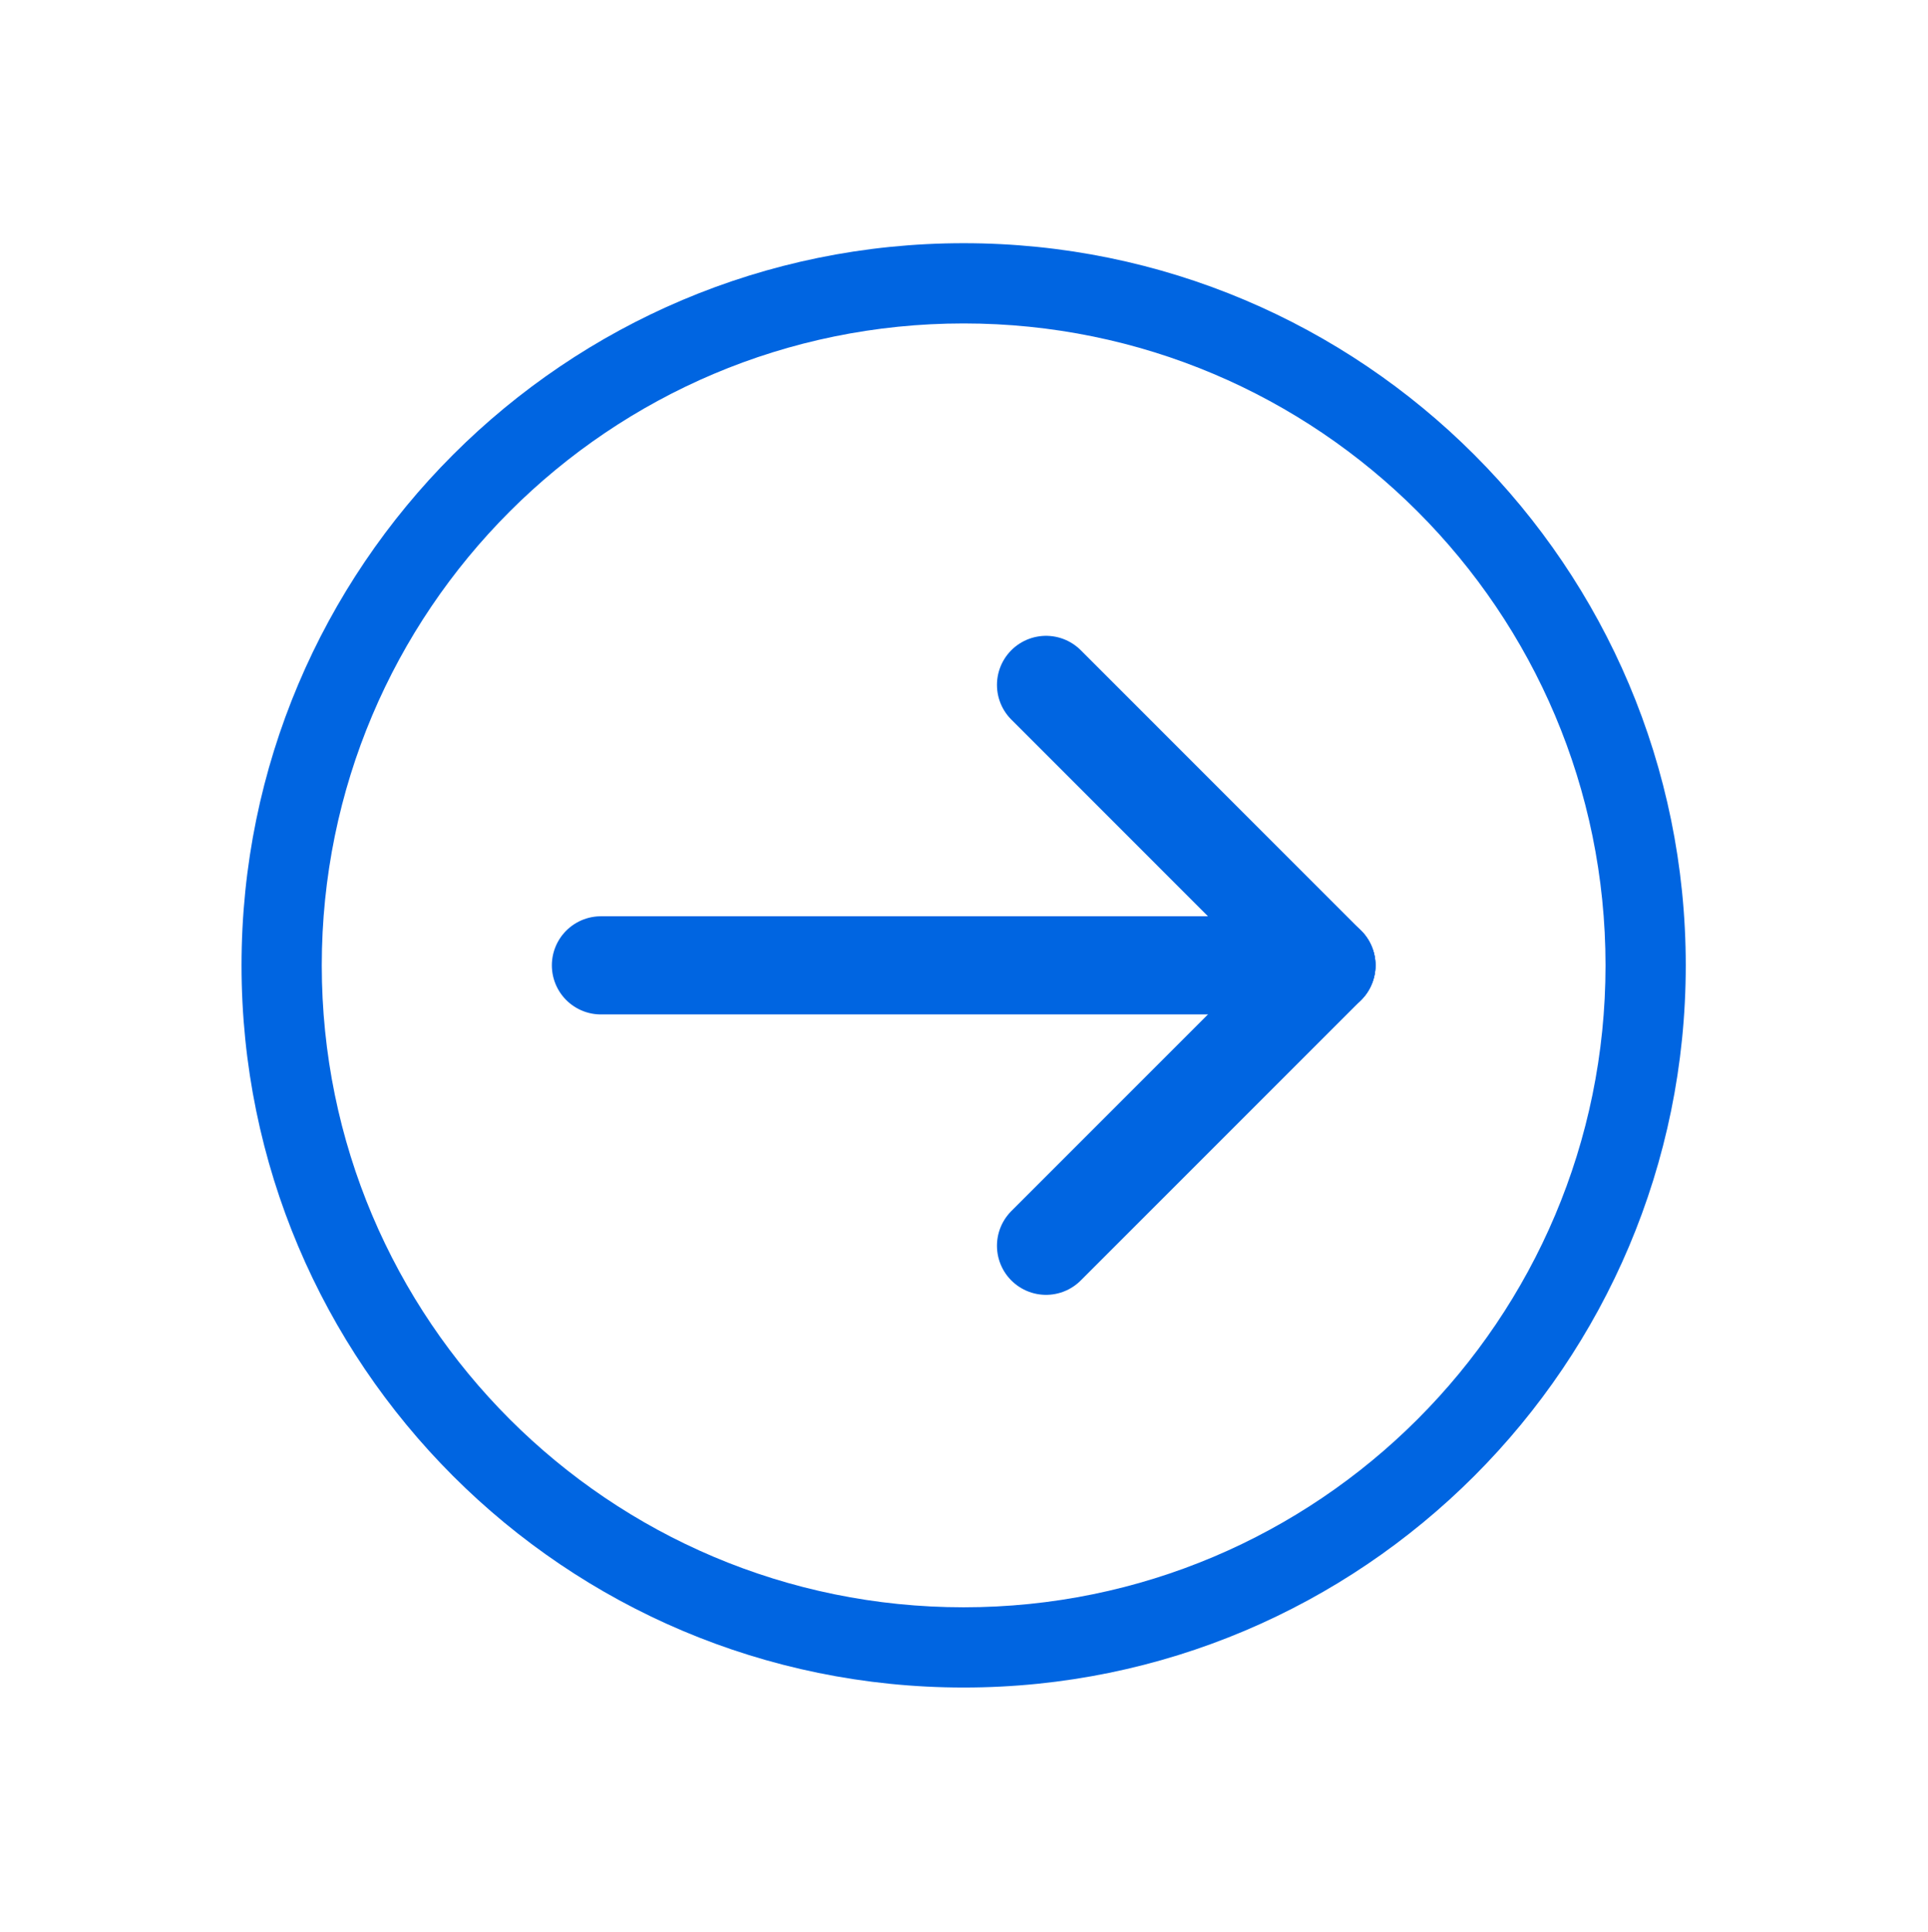 <svg width="550" height="551" viewBox="0 0 550 551" fill="none" xmlns="http://www.w3.org/2000/svg">
<path fill-rule="evenodd" clip-rule="evenodd" d="M480.895 275.369C480.895 389.137 388.667 481.365 274.899 481.365C161.131 481.365 68.903 389.137 68.903 275.369C68.903 161.601 161.131 69.373 274.899 69.373C388.667 69.373 480.895 161.601 480.895 275.369ZM458.007 275.369C458.007 376.497 376.027 458.477 274.899 458.477C173.771 458.477 91.792 376.497 91.792 275.369C91.792 174.241 173.771 92.261 274.899 92.261C376.027 92.261 458.007 174.241 458.007 275.369Z" fill="#0065E1"/>
<path d="M171.428 275.365L378.388 275.36" stroke="#0065E1" stroke-width="28" stroke-linecap="round"/>
<path d="M298.404 355.352L378.39 275.371" stroke="#0065E1" stroke-width="28" stroke-linecap="round"/>
<path d="M298.404 195.369L378.384 275.355" stroke="#0065E1" stroke-width="28" stroke-linecap="round"/>
</svg>

